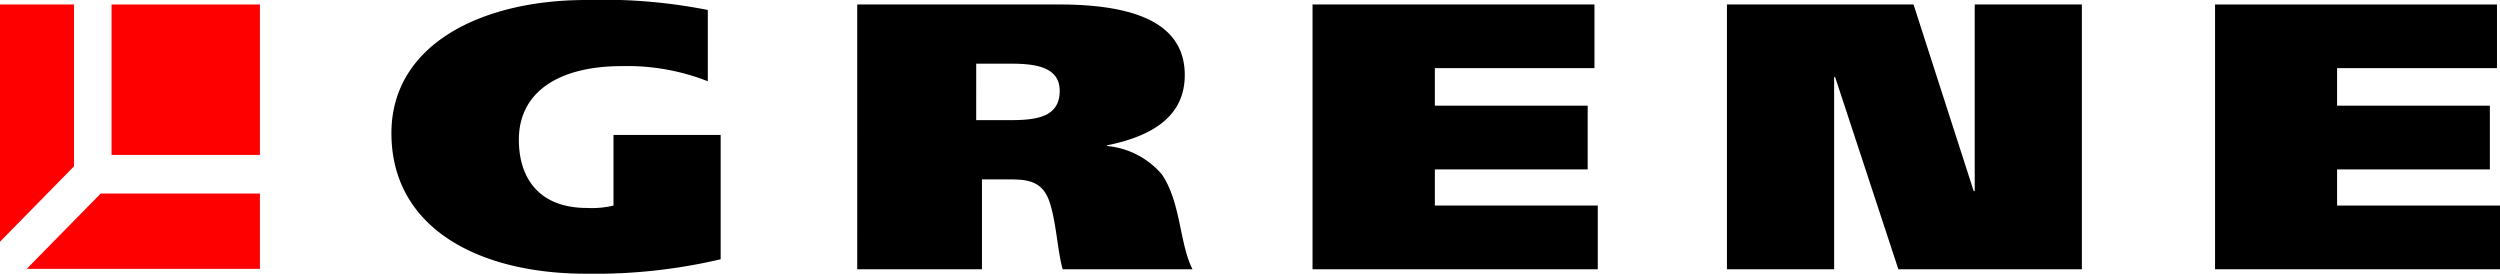 <svg xmlns="http://www.w3.org/2000/svg" width="274" height="30" viewBox="0 0 274 30">
  <g id="Group_10" data-name="Group 10" transform="translate(-79.24 -141.132)">
    <path id="Path_1923" data-name="Path 1923" d="M158.224,169.547a60.2,60.2,0,0,1-14.745,1.585c-11.855,0-21.339-5.057-21.339-15.4,0-9.736,9.892-14.6,21.339-14.6a59.085,59.085,0,0,1,13.337,1.094v7.811a24.159,24.159,0,0,0-9.41-1.66c-6.817,0-11.3,2.755-11.3,8.076,0,3.962,2,7.472,7.484,7.472a10.171,10.171,0,0,0,2.89-.265v-7.736h11.744v13.623Z" fill-rule="evenodd"/>
    <path id="Path_1924" data-name="Path 1924" d="M173.191,141.623h22.117c8.521,0,13.782,2.151,13.782,7.736,0,4.453-3.445,6.679-8.521,7.7v.076a8.981,8.981,0,0,1,6,3.094c2.112,3.094,1.926,7.585,3.371,10.415H195.716c-.63-2.038-.778-6.6-1.889-8.34-.852-1.359-2.223-1.509-3.89-1.509h-3.075v9.849h-13.67V141.623ZM186.232,154.3h3.594c2.816,0,5.557-.226,5.557-3.208,0-2.6-2.593-2.981-5.335-2.981h-3.816V154.3Z" fill-rule="evenodd"/>
    <path id="Path_1925" data-name="Path 1925" d="M223.094,141.623h30.9V148.6H236.5v4.113H253.25V159.7H236.5v3.962h17.856v6.981H223.094V141.623Z" fill-rule="evenodd"/>
    <path id="Path_1926" data-name="Path 1926" d="M268.513,141.623h20.45l6.595,20.453h.111V141.623h11.744v29.019H287.3l-6.928-21.057h-.112v21.057H268.513V141.623Z" fill-rule="evenodd"/>
    <path id="Path_1927" data-name="Path 1927" d="M322.009,141.623h30.9V148.6H335.384v4.113h16.745V159.7H335.384v3.962H353.24v6.981h-31.23V141.623Z" fill-rule="evenodd"/>
    <path id="Path_1928" data-name="Path 1928" d="M82.166,170.6h25.563V162.34H90.28L82.166,170.6Z" fill="#ff0001" fill-rule="evenodd"/>
    <path id="Path_1929" data-name="Path 1929" d="M87.353,159.359V141.623H79.24v26l8.113-8.264Z" fill="#ff0001" fill-rule="evenodd"/>
    <path id="Path_1930" data-name="Path 1930" d="M91.465,141.623v16.49h16.264v-16.49Z" fill="#ff0001" fill-rule="evenodd"/>
  </g>
</svg>
